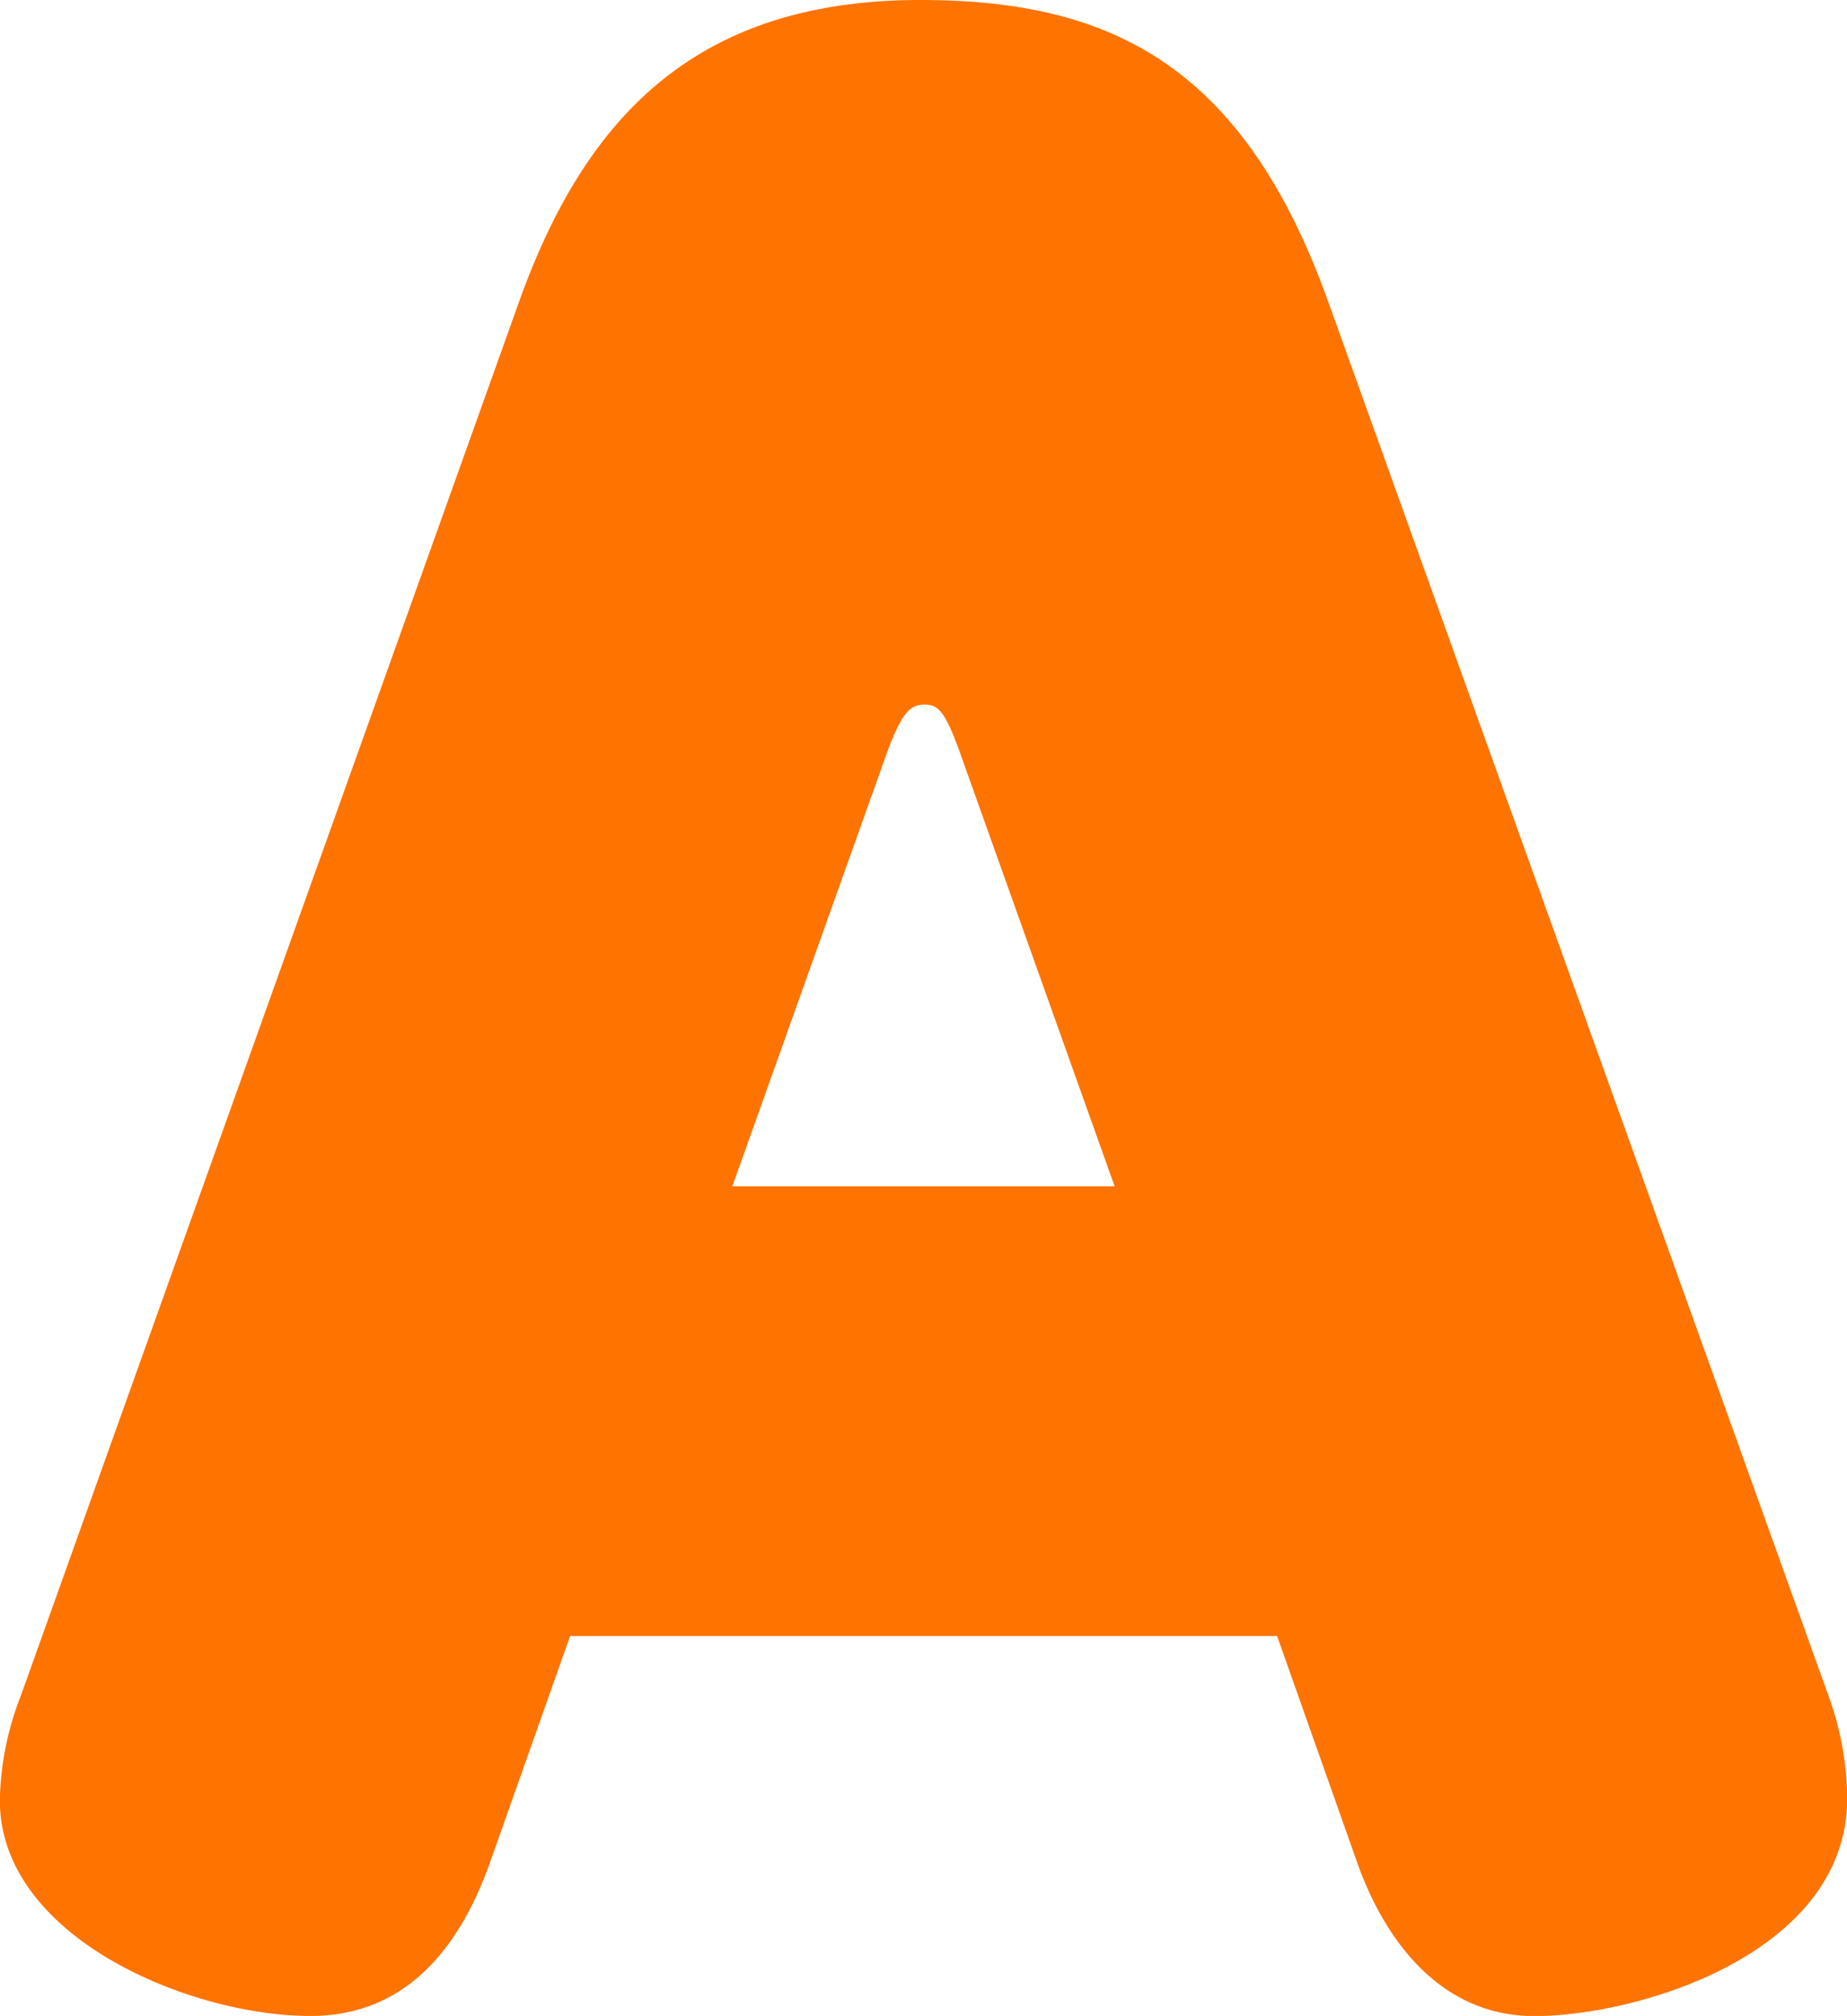 <svg xmlns="http://www.w3.org/2000/svg" width="38.259" height="41.763" viewBox="0 0 38.259 41.763"><path d="M10.273,113.786c-.577,1.584-1.634,3.121-3.7,3.121-2.5,0-6.432-1.633-6.432-4.465a6.23,6.23,0,0,1,.431-2.16L10.9,81.384c1.344-3.745,3.6-6.24,8.305-6.24,3.889,0,6.674,1.3,8.448,6.24l10.37,28.9a6.358,6.358,0,0,1,.384,2.112c0,3.216-4.32,4.513-6.482,4.513-1.92,0-3.072-1.537-3.647-3.121l-1.68-4.752H11.953Zm5.04-14.065h7.92L20.066,90.84c-.337-.96-.482-1.1-.77-1.1s-.478.144-.816,1.1Z" transform="translate(-0.144 -75.144)" fill="#ff7300"/></svg>